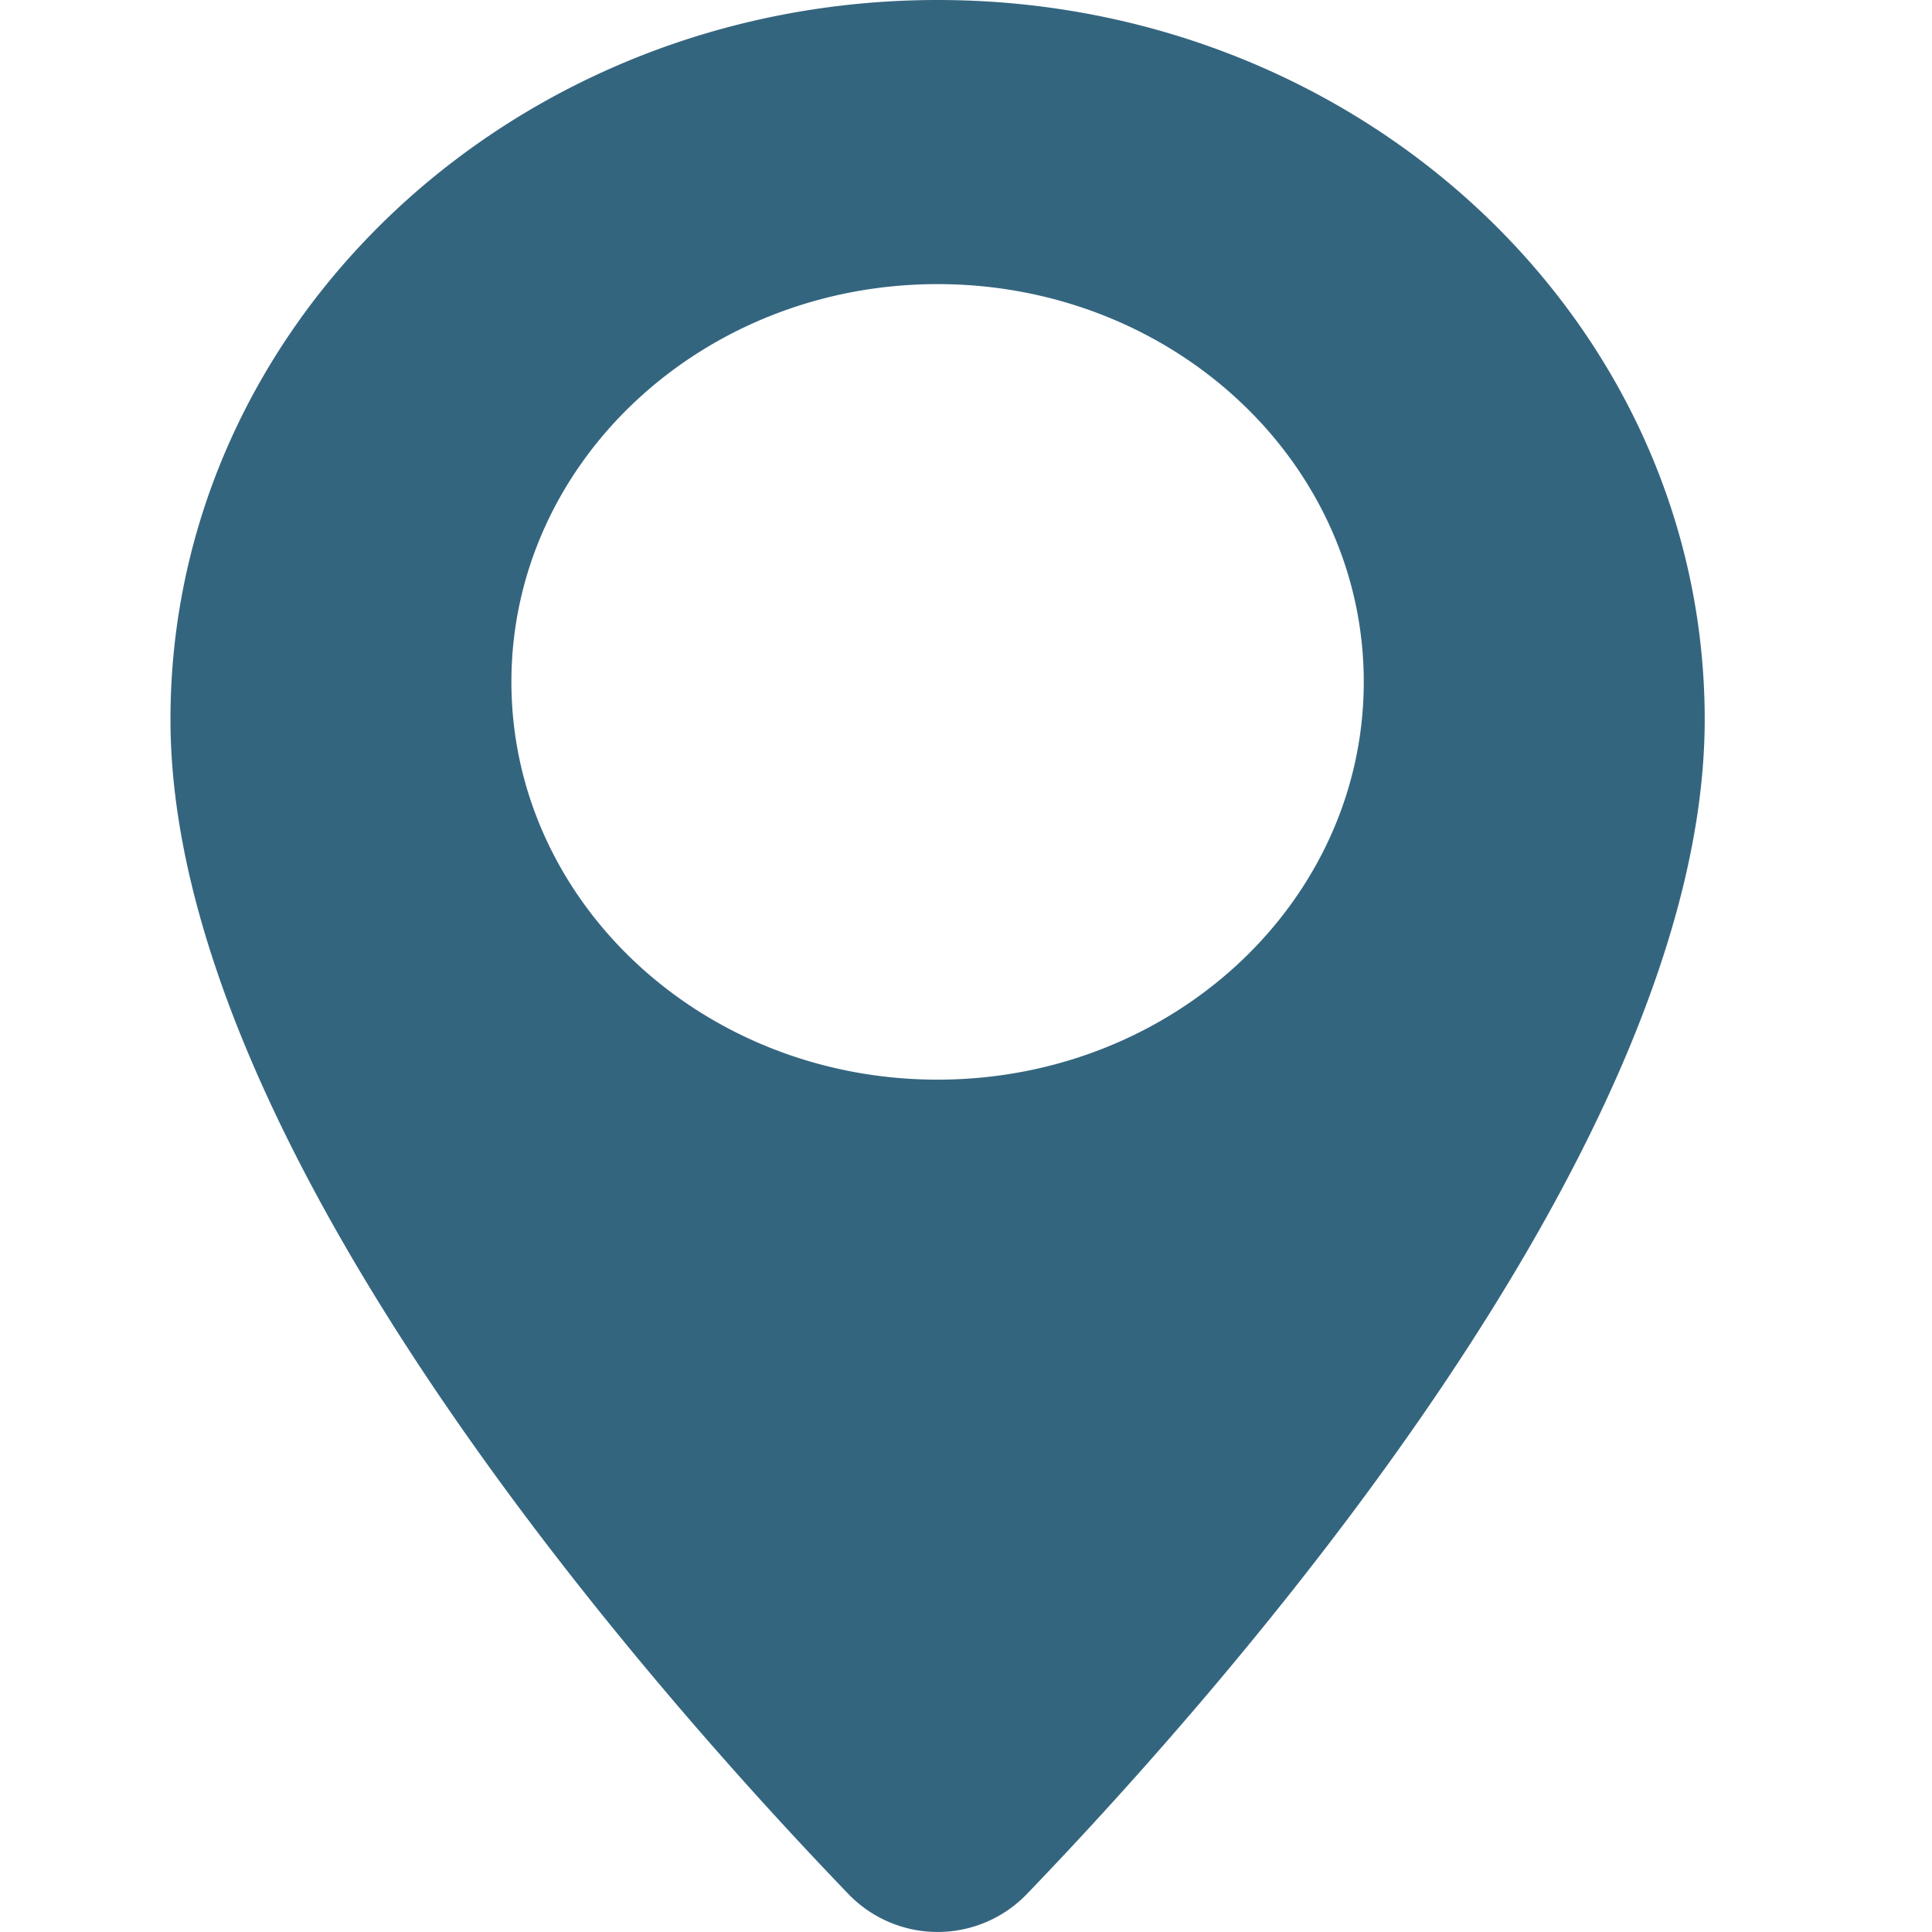 <svg xmlns="http://www.w3.org/2000/svg" width="34" height="34" viewBox="0 0 34 34">
    <path fill="#34657F" fill-rule="evenodd" d="M16.5 0C23.957 0 30 5.668 30 12.661c0 7.478-8.374 16.975-11.93 20.672a2.18 2.18 0 0 1-3.138 0C11.374 29.636 3 20.14 3 12.661 3 5.668 9.044 0 16.5 0zm0 5C12.357 5 9 8.133 9 12c0 3.865 3.358 7 7.5 7 4.142 0 7.5-3.135 7.5-7 0-3.867-3.358-7-7.5-7z"/>
</svg>
